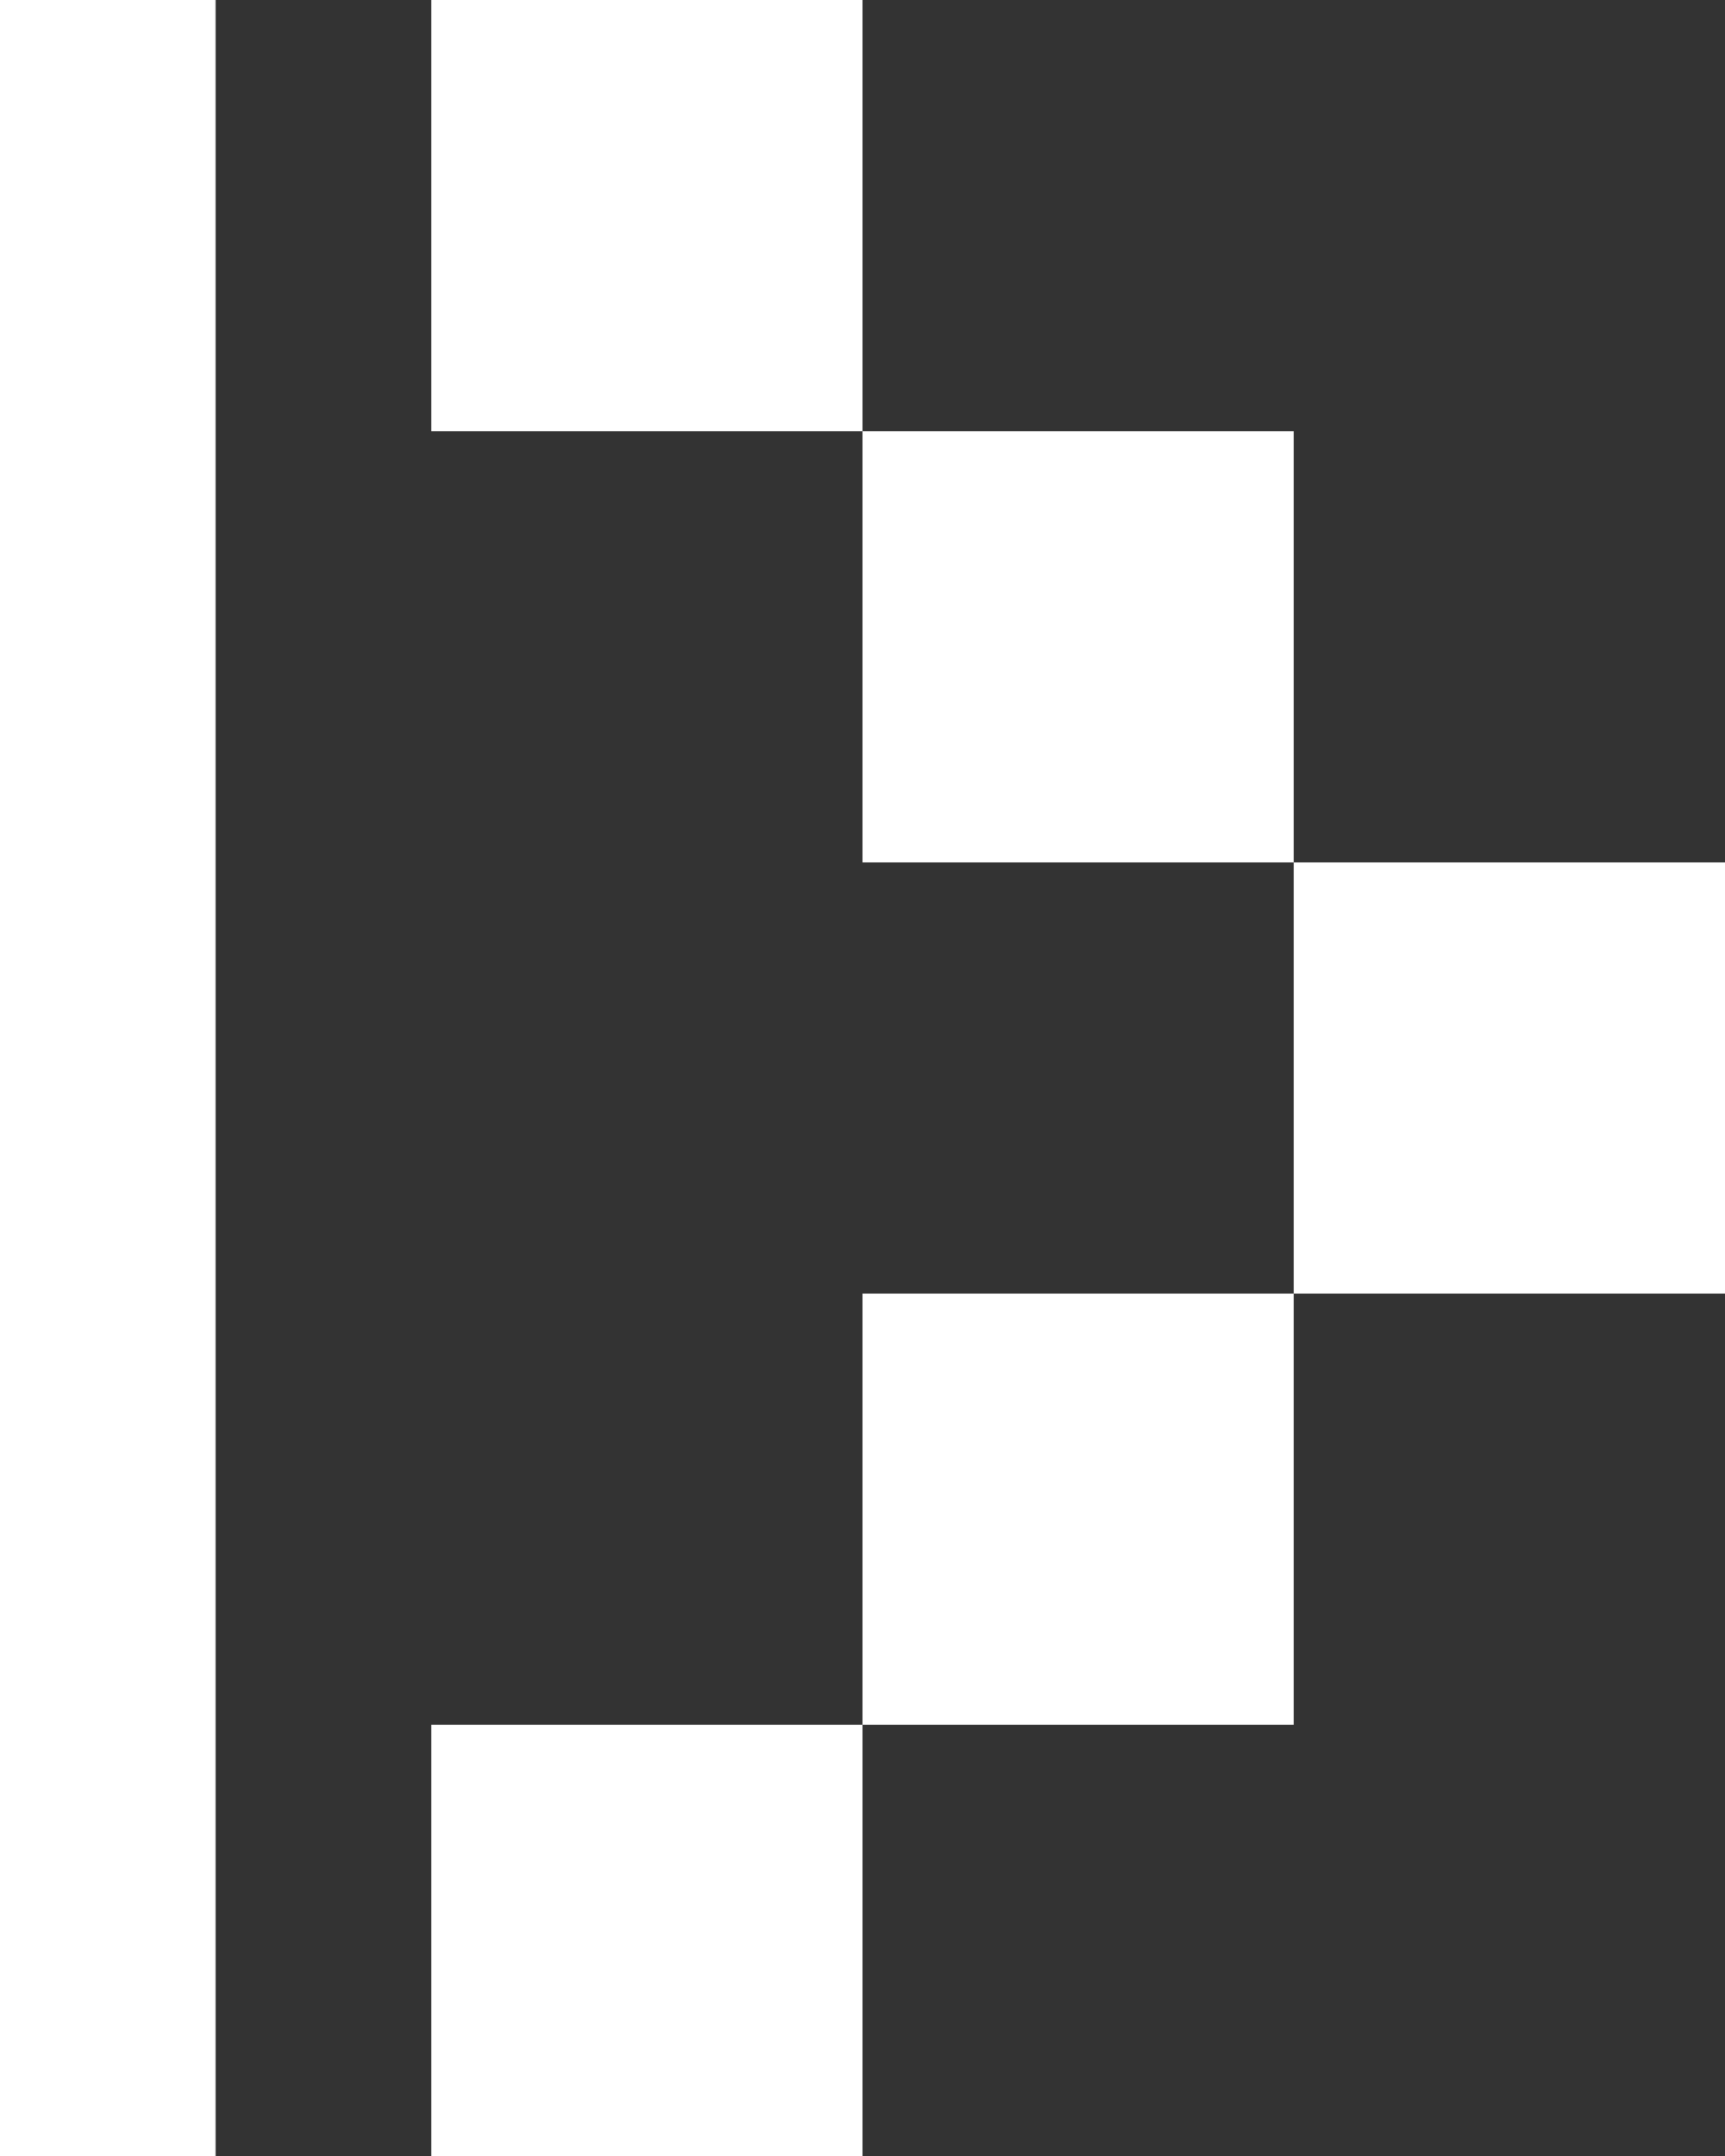 <svg xmlns="http://www.w3.org/2000/svg" xmlns:xlink="http://www.w3.org/1999/xlink" version="1.1" id="Ebene_1" x="0px" y="0px" width="8px" height="10px" viewBox="0 0 8 10" style="enable-background:new 0 0 8 10;" xml:space="preserve">
<rect x="0" y="0" width="8" height="10" fill="#333333" stroke="none"/>
<g>
	<g>
		<rect x="6" y="4" width="2" height="2" fill="#ffffff"/>
		<rect x="4" y="2" width="2" height="2" fill="#ffffff"/>
		<rect x="4" y="6" width="2" height="2" fill="#ffffff"/>
		<rect x="2" y="0" width="2" height="2" fill="#ffffff"/>
		<rect x="2" y="8" width="2" height="2" fill="#ffffff"/>
	</g>
	<rect x="0" y="0" width="1" height="10" fill="#ffffff"/>
</g>
</svg>